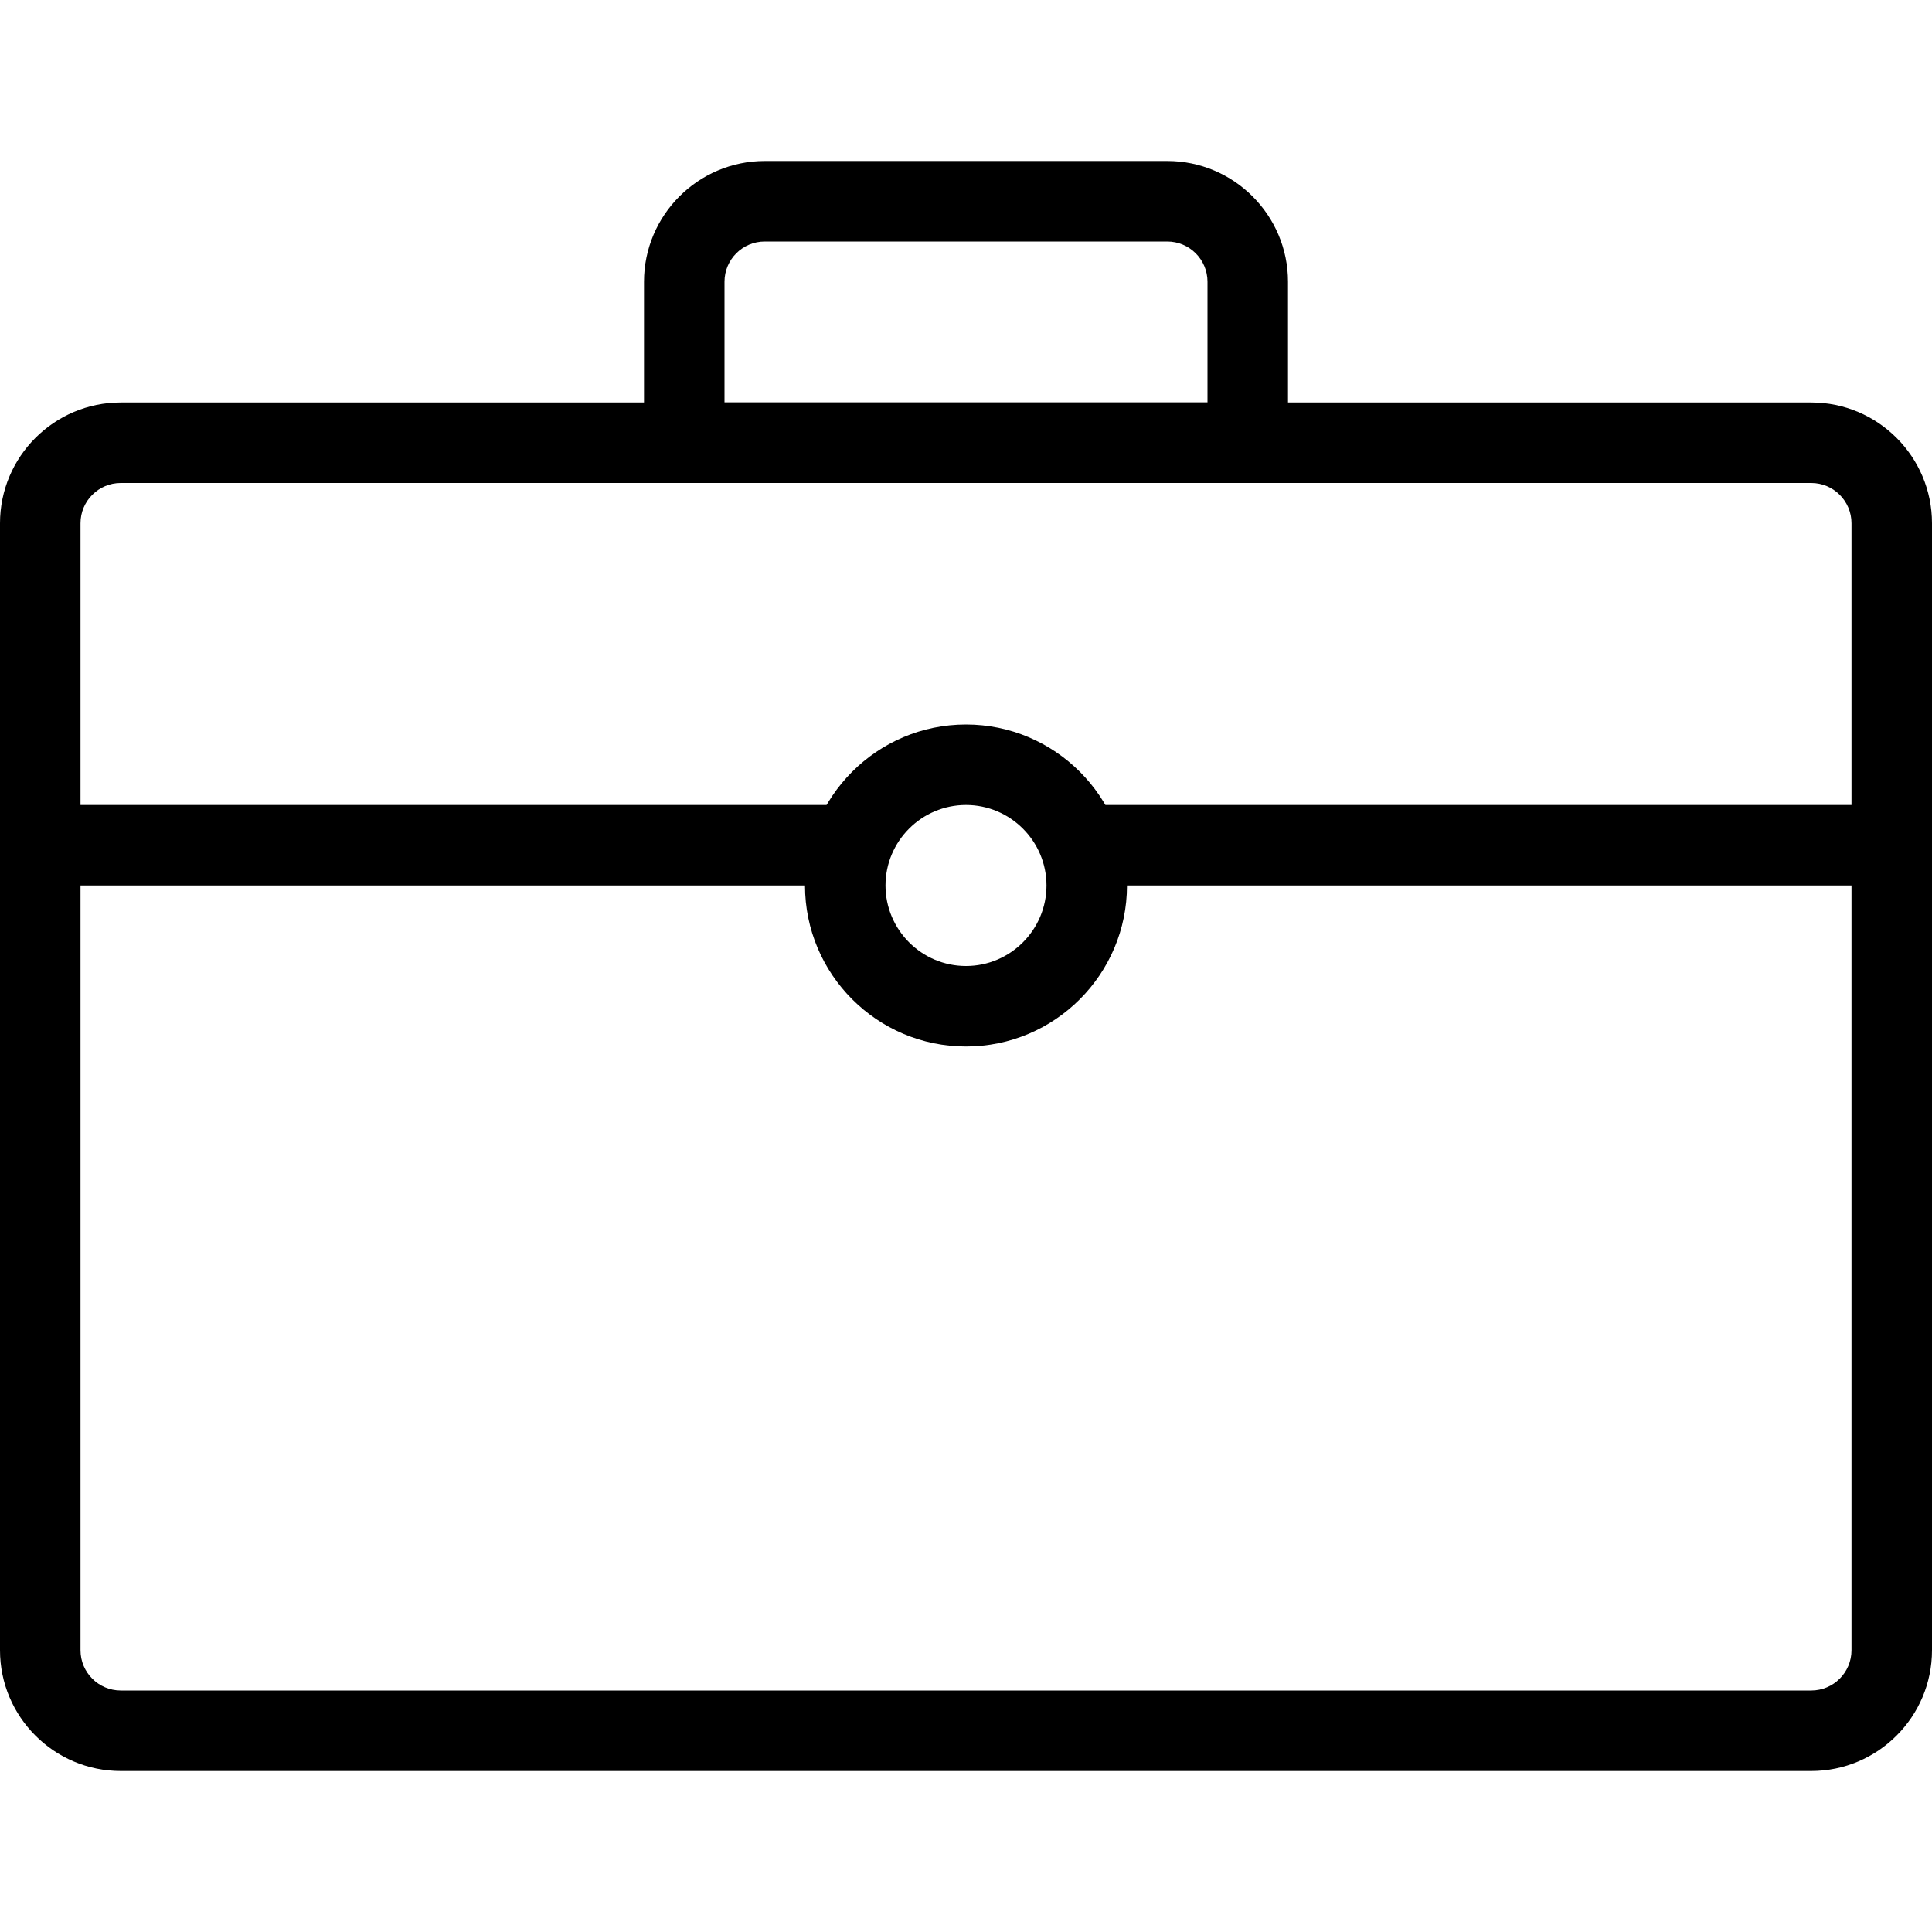 <?xml version="1.0" encoding="UTF-8"?> <svg xmlns="http://www.w3.org/2000/svg" xmlns:xlink="http://www.w3.org/1999/xlink" version="1.1" x="0px" y="0px" viewBox="0 0 24 24" style="enable-background:new 0 0 24 24;" xml:space="preserve"> <g id="Flag"> </g> <g id="Umbrella"> </g> <g id="Briefcase"> <g id="brifcase_1_"> <g> <path d="M22.5,22h-21C0.673,22,0,21.327,0,20.5v-14C0,5.673,0.673,5,1.5,5h21C23.327,5,24,5.673,24,6.5v14 C24,21.327,23.327,22,22.5,22z M1.5,6C1.224,6,1,6.224,1,6.5v14C1,20.776,1.224,21,1.5,21h21c0.276,0,0.5-0.224,0.5-0.5v-14 C23,6.224,22.776,6,22.5,6H1.5z"></path> </g> <g> <path d="M15.5,6h-7C8.224,6,8,5.776,8,5.5v-2C8,2.673,8.673,2,9.5,2h5C15.327,2,16,2.673,16,3.5v2C16,5.776,15.776,6,15.5,6z M9,5h6V3.5C15,3.224,14.776,3,14.5,3h-5C9.224,3,9,3.224,9,3.5V5z"></path> </g> <g> <path d="M12,13c-1.103,0-2-0.897-2-2s0.897-2,2-2s2,0.897,2,2S13.103,13,12,13z M12,10c-0.551,0-1,0.449-1,1s0.449,1,1,1 s1-0.449,1-1S12.551,10,12,10z"></path> </g> <g> <path d="M10.5,11h-10C0.224,11,0,10.776,0,10.5S0.224,10,0.5,10h10c0.276,0,0.5,0.224,0.5,0.5S10.776,11,10.5,11z"></path> </g> <g> <path d="M23.5,11h-10c-0.276,0-0.5-0.224-0.5-0.5s0.224-0.5,0.5-0.5h10c0.276,0,0.5,0.224,0.5,0.5S23.776,11,23.5,11z"></path> </g> </g> </g> <g id="Box"> </g> <g id="Magnet"> </g> <g id="Percent"> </g> <g id="Rocket"> </g> <g id="Share"> </g> <g id="Transmitter"> </g> <g id="Record_2"> </g> <g id="Record_1"> </g> <g id="Anchor"> </g> <g id="Airplane"> </g> <g id="Car"> </g> <g id="Newsfeed"> </g> <g id="Wifi_Tethering"> </g> <g id="No_Wifi_Tethering"> </g> <g id="Bar_Chart_2"> </g> <g id="Shop"> </g> <g id="Alarm"> </g> <g id="Sim_Card"> </g> <g id="Radar"> </g> <g id="Hand_2"> </g> <g id="Palette"> </g> <g id="Cake"> </g> <g id="Blende"> </g> <g id="Feather_Pen"> </g> <g id="Ticket"> </g> <g id="Medal"> </g> <g id="Mouse_Pointer_1"> </g> <g id="Mouse_Pointer_2"> </g> <g id="Fingerprint"> </g> <g id="Earth"> </g> </svg> 